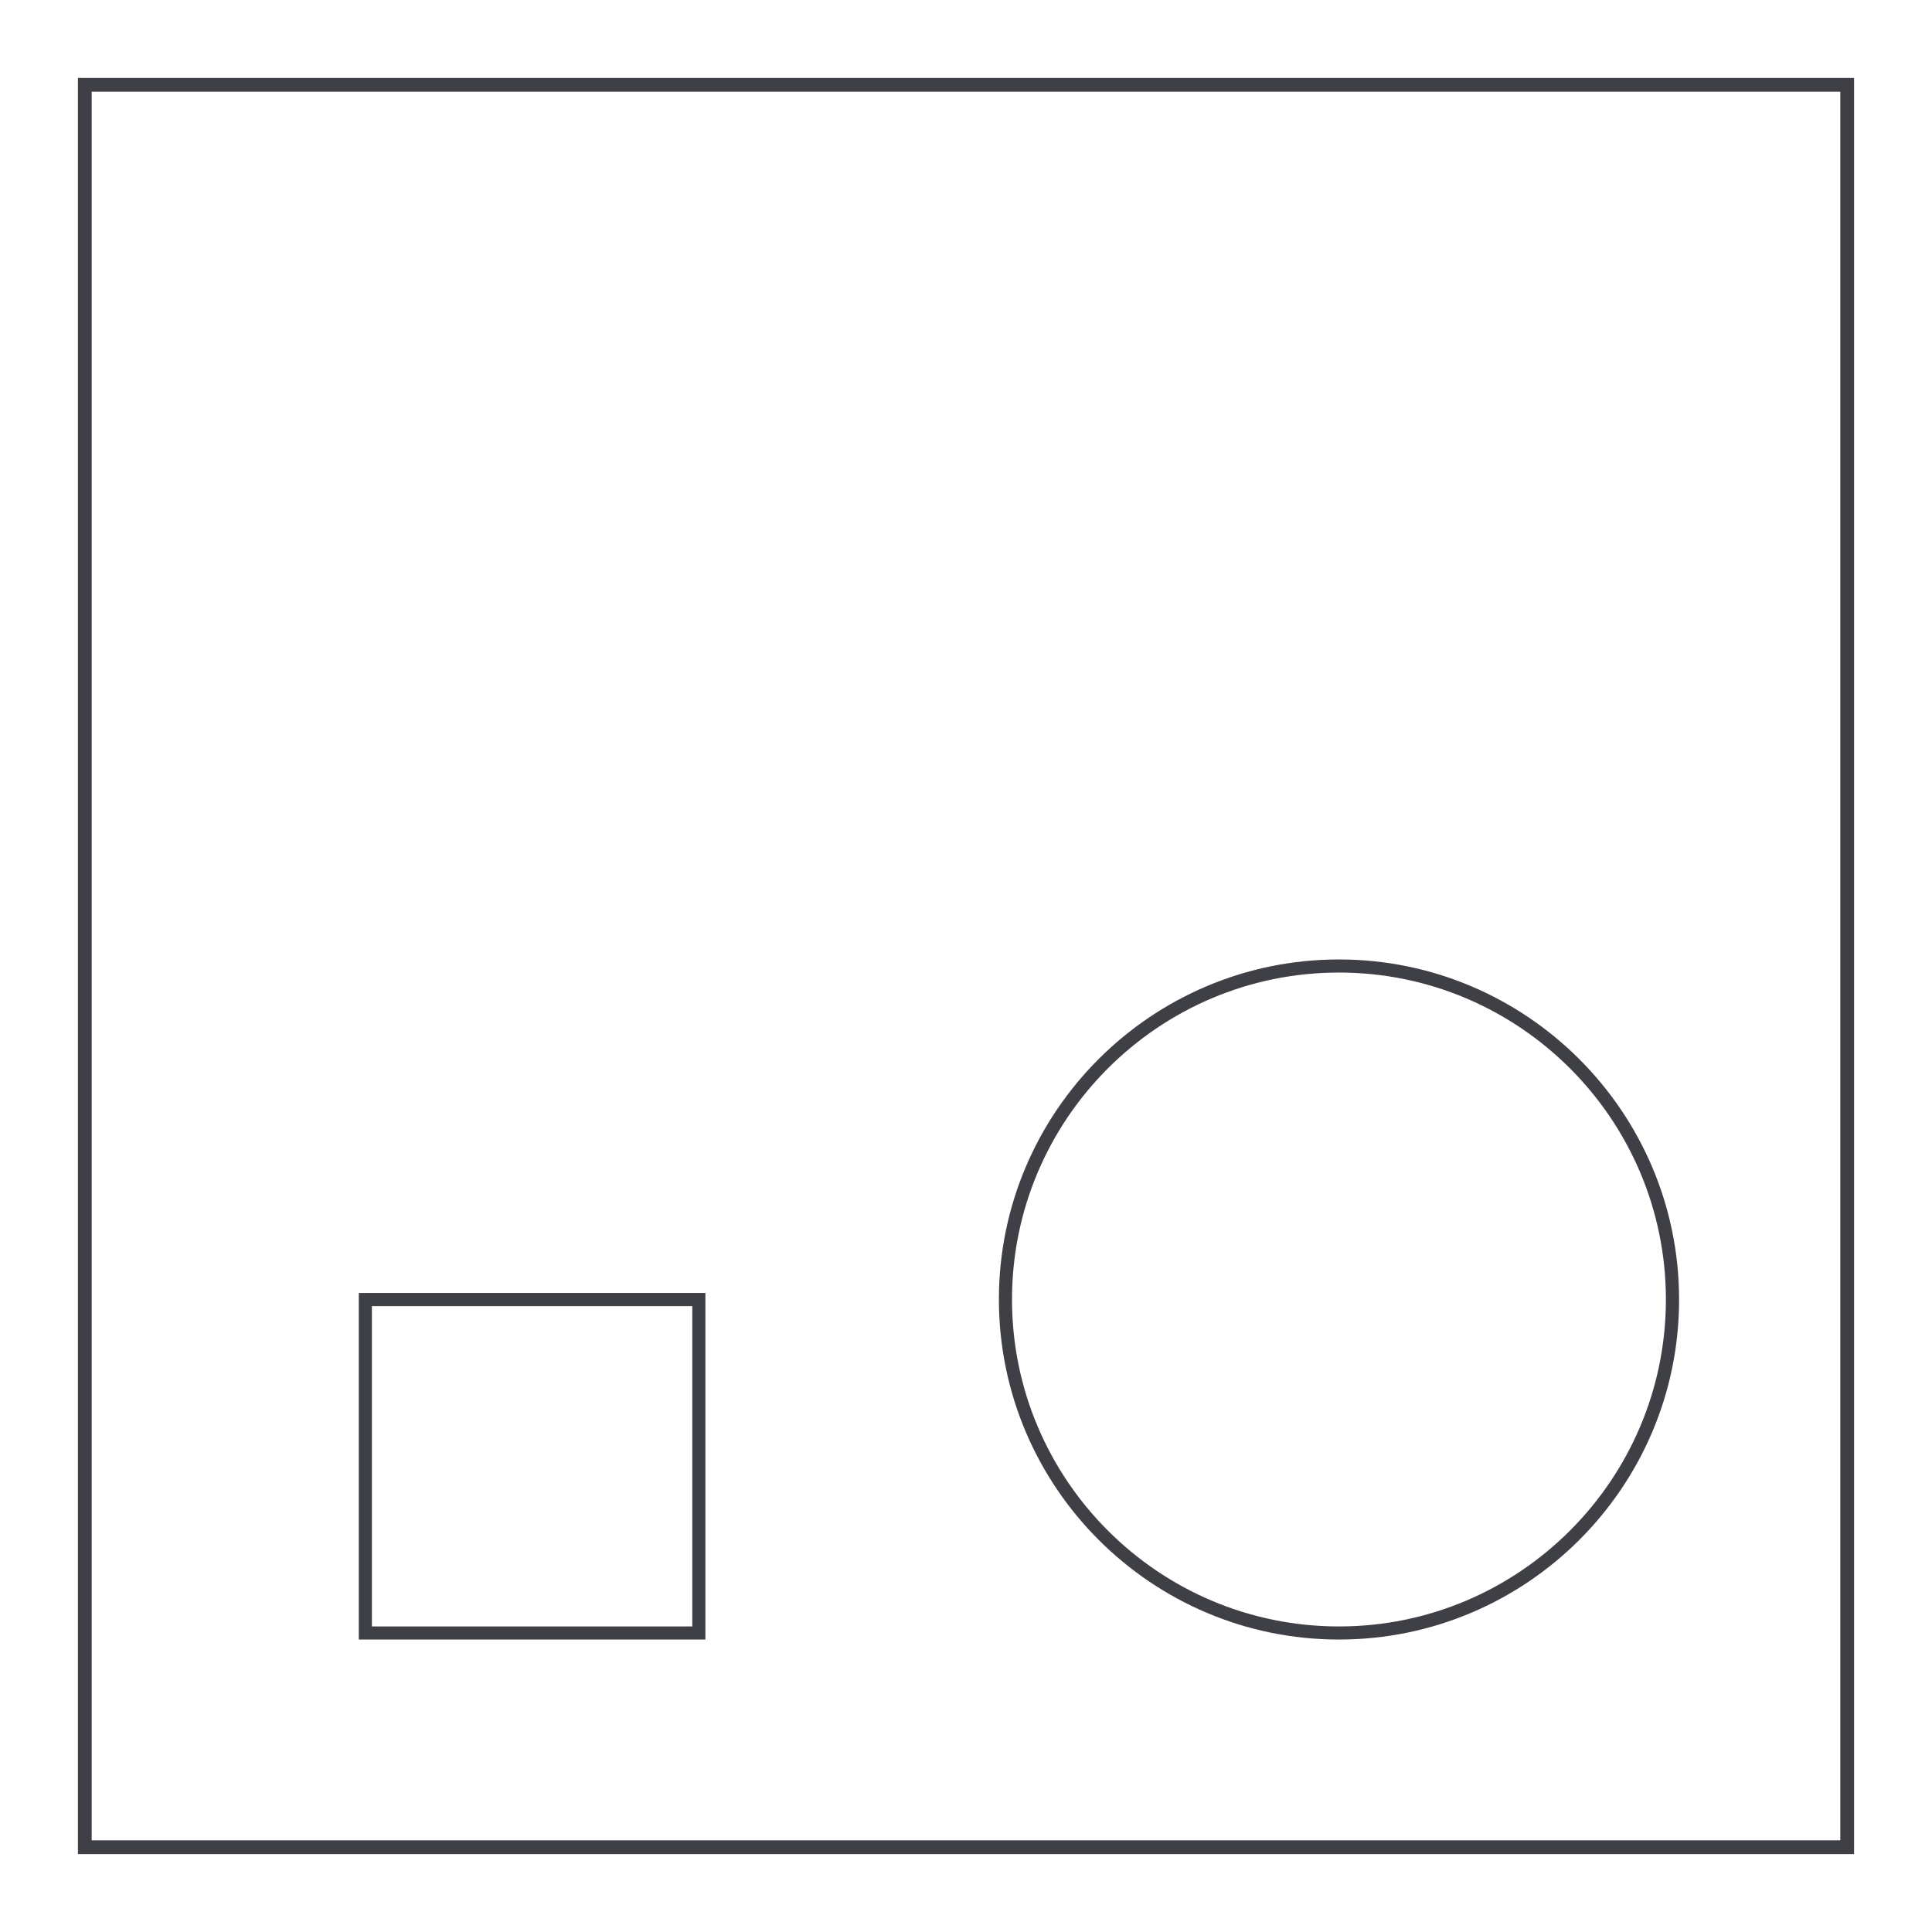 <svg width="800" height="800" viewBox="0 0 800 800" fill="none" xmlns="http://www.w3.org/2000/svg">
<path fill-rule="evenodd" clip-rule="evenodd" d="M413.625 538.055C413.625 615.732 476.791 678.898 554.43 678.898C632.075 678.898 695.273 615.811 695.273 538.133C695.273 460.455 632.068 397.289 554.43 397.289C476.792 397.289 413.625 460.377 413.625 538.055ZM419.047 538.094C419.047 463.443 479.779 402.711 554.43 402.711C629.08 402.711 689.812 463.458 689.812 538.094C689.812 612.729 629.08 673.477 554.43 673.477C479.779 673.477 419.047 612.745 419.047 538.094Z" fill="#3F3F46"/>
<path fill-rule="evenodd" clip-rule="evenodd" d="M148.57 678.898H292.086V535.383H148.57V678.898ZM153.992 540.844H286.664V673.477H153.992V540.844Z" fill="#3F3F46"/>
<path d="M767.734 767.734H32.266V32.266H767.734V767.734ZM37.969 762.031H762.031V37.969H37.969V762.031Z" fill="#3F3F46"/>
</svg>
